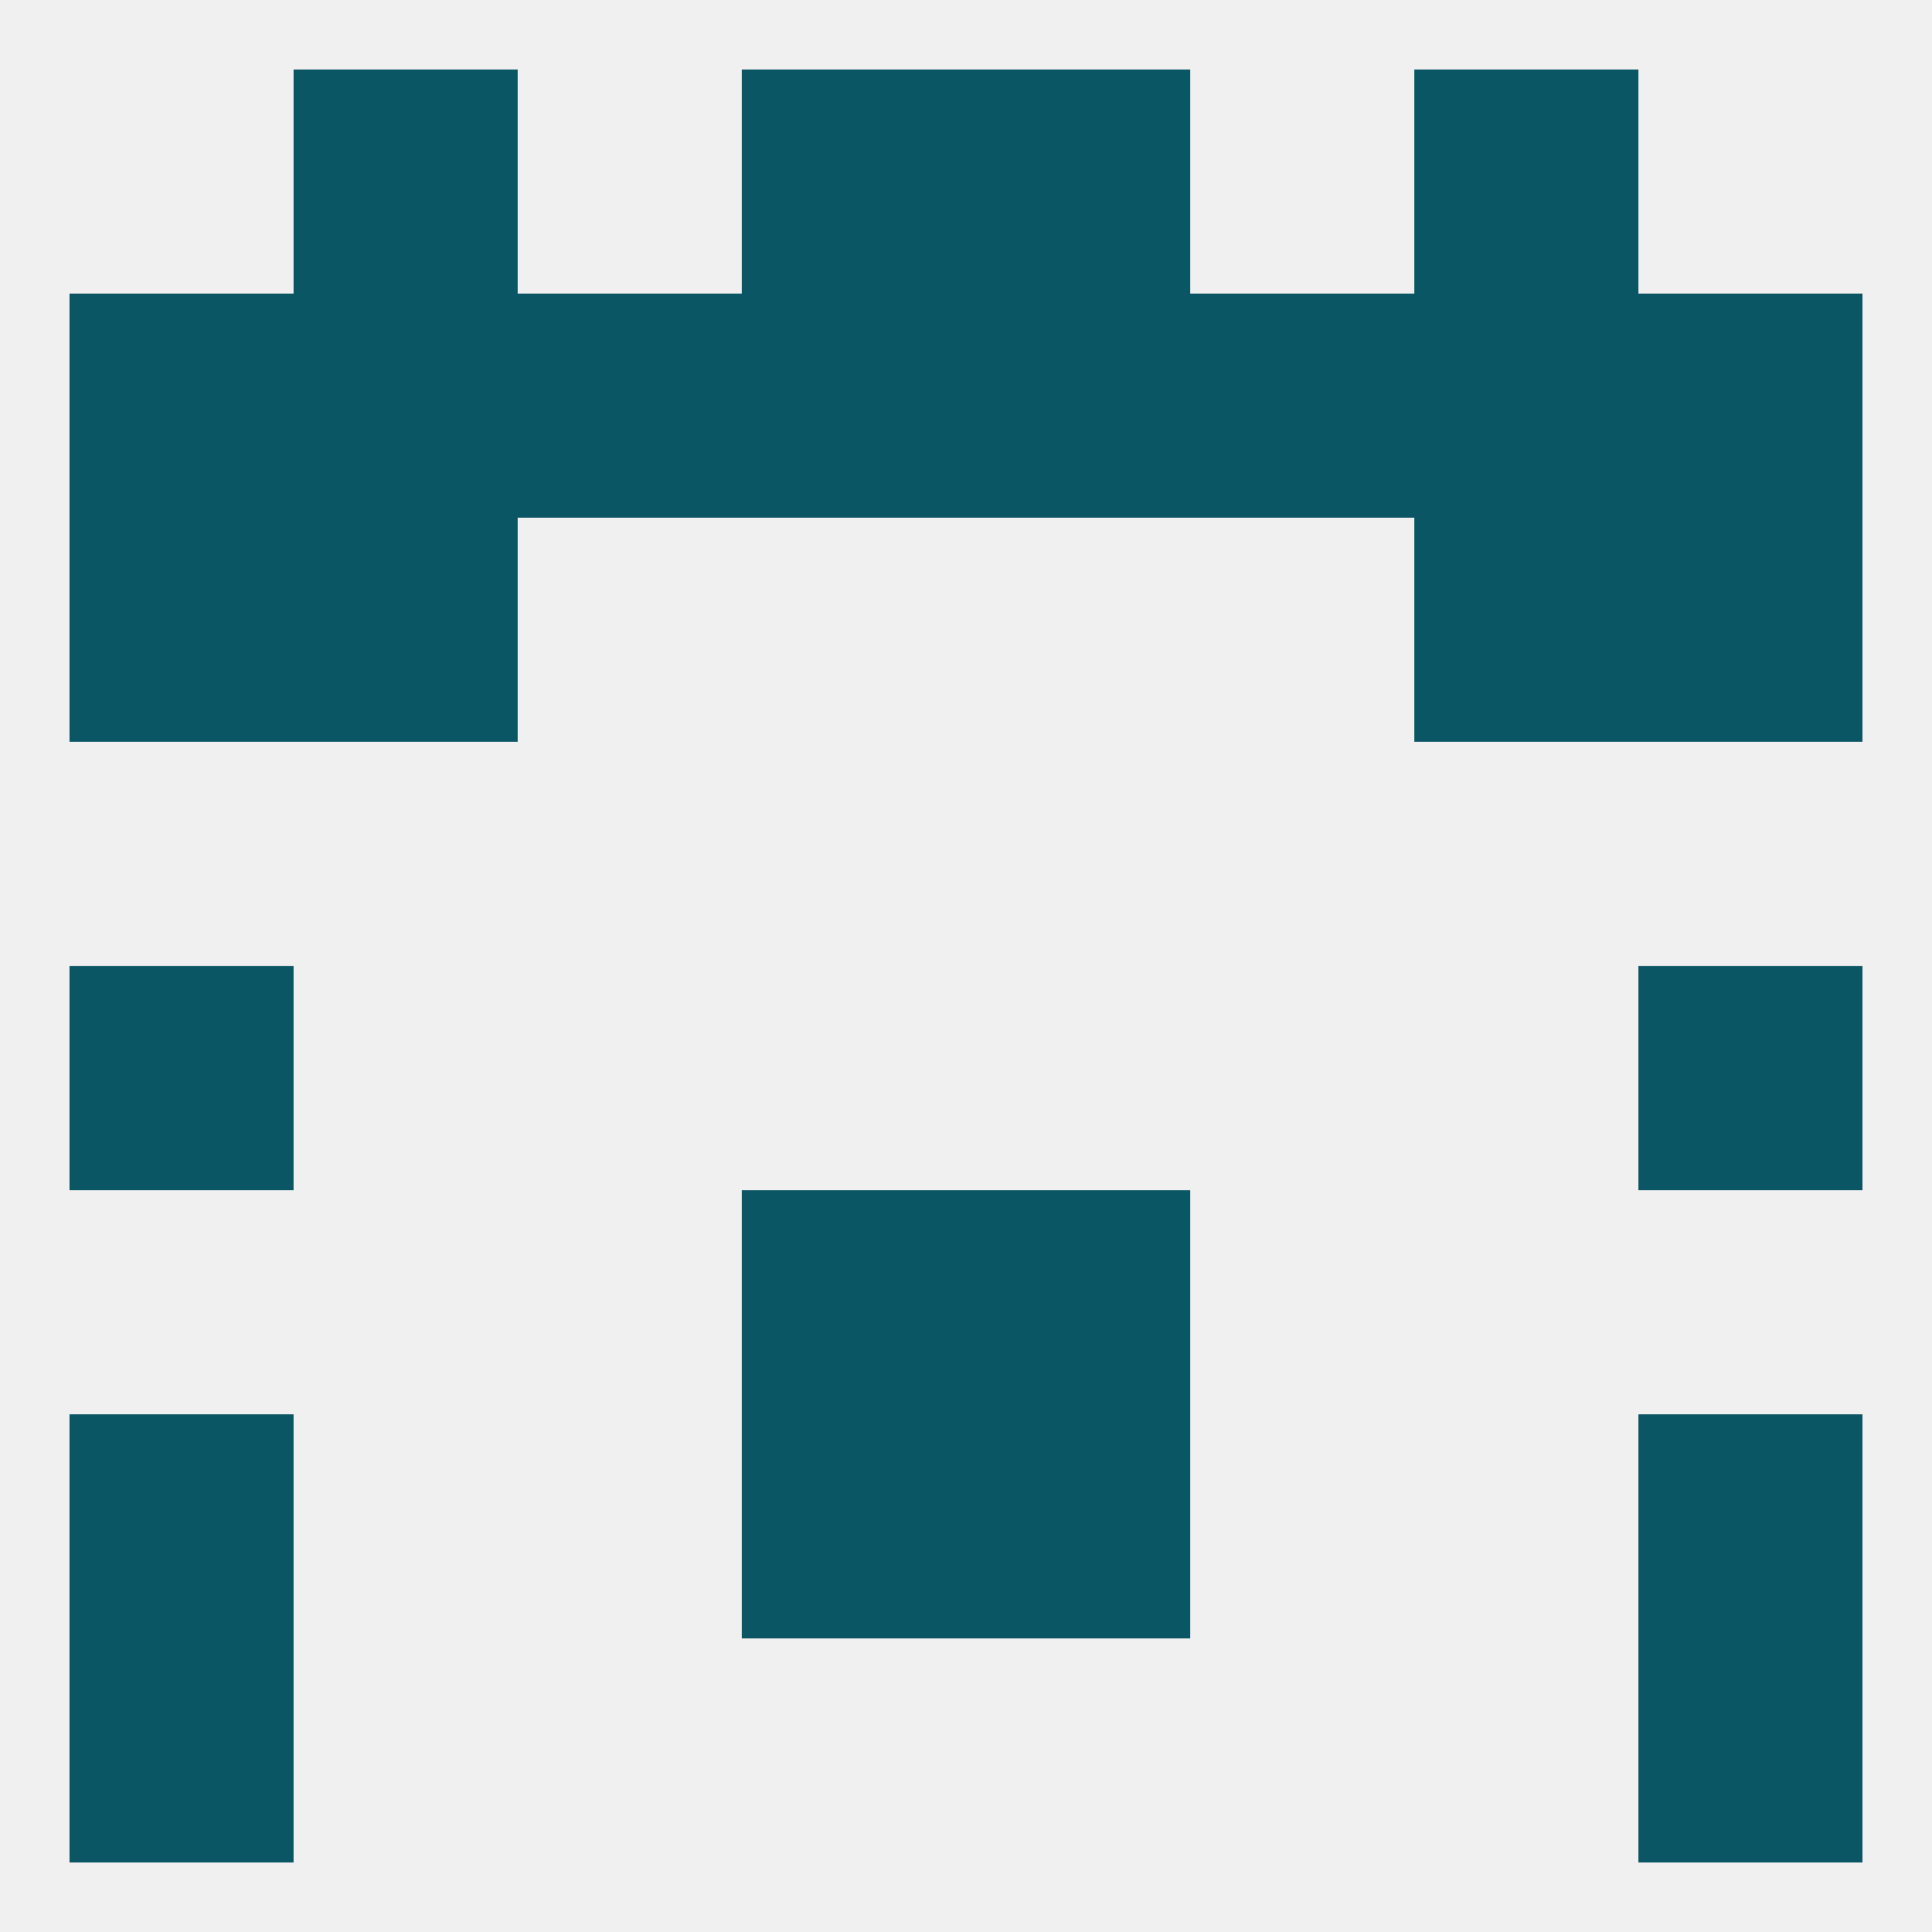 
<!--   <?xml version="1.0"?> -->
<svg version="1.1" baseprofile="full" xmlns="http://www.w3.org/2000/svg" xmlns:xlink="http://www.w3.org/1999/xlink" xmlns:ev="http://www.w3.org/2001/xml-events" width="250" height="250" viewBox="0 0 250 250" >
	<rect width="100%" height="100%" fill="rgba(240,240,240,255)"/>

	<rect x="9" y="125" width="29" height="29" fill="rgba(11,86,100,255)"/>
	<rect x="212" y="125" width="29" height="29" fill="rgba(11,86,100,255)"/>
	<rect x="96" y="154" width="29" height="29" fill="rgba(11,86,100,255)"/>
	<rect x="125" y="154" width="29" height="29" fill="rgba(11,86,100,255)"/>
	<rect x="9" y="183" width="29" height="29" fill="rgba(11,86,100,255)"/>
	<rect x="212" y="183" width="29" height="29" fill="rgba(11,86,100,255)"/>
	<rect x="96" y="183" width="29" height="29" fill="rgba(11,86,100,255)"/>
	<rect x="125" y="183" width="29" height="29" fill="rgba(11,86,100,255)"/>
	<rect x="9" y="212" width="29" height="29" fill="rgba(11,86,100,255)"/>
	<rect x="212" y="212" width="29" height="29" fill="rgba(11,86,100,255)"/>
	<rect x="96" y="9" width="29" height="29" fill="rgba(11,86,100,255)"/>
	<rect x="125" y="9" width="29" height="29" fill="rgba(11,86,100,255)"/>
	<rect x="38" y="9" width="29" height="29" fill="rgba(11,86,100,255)"/>
	<rect x="183" y="9" width="29" height="29" fill="rgba(11,86,100,255)"/>
	<rect x="212" y="38" width="29" height="29" fill="rgba(11,86,100,255)"/>
	<rect x="96" y="38" width="29" height="29" fill="rgba(11,86,100,255)"/>
	<rect x="125" y="38" width="29" height="29" fill="rgba(11,86,100,255)"/>
	<rect x="67" y="38" width="29" height="29" fill="rgba(11,86,100,255)"/>
	<rect x="154" y="38" width="29" height="29" fill="rgba(11,86,100,255)"/>
	<rect x="38" y="38" width="29" height="29" fill="rgba(11,86,100,255)"/>
	<rect x="183" y="38" width="29" height="29" fill="rgba(11,86,100,255)"/>
	<rect x="9" y="38" width="29" height="29" fill="rgba(11,86,100,255)"/>
	<rect x="38" y="67" width="29" height="29" fill="rgba(11,86,100,255)"/>
	<rect x="183" y="67" width="29" height="29" fill="rgba(11,86,100,255)"/>
	<rect x="9" y="67" width="29" height="29" fill="rgba(11,86,100,255)"/>
	<rect x="212" y="67" width="29" height="29" fill="rgba(11,86,100,255)"/>
</svg>